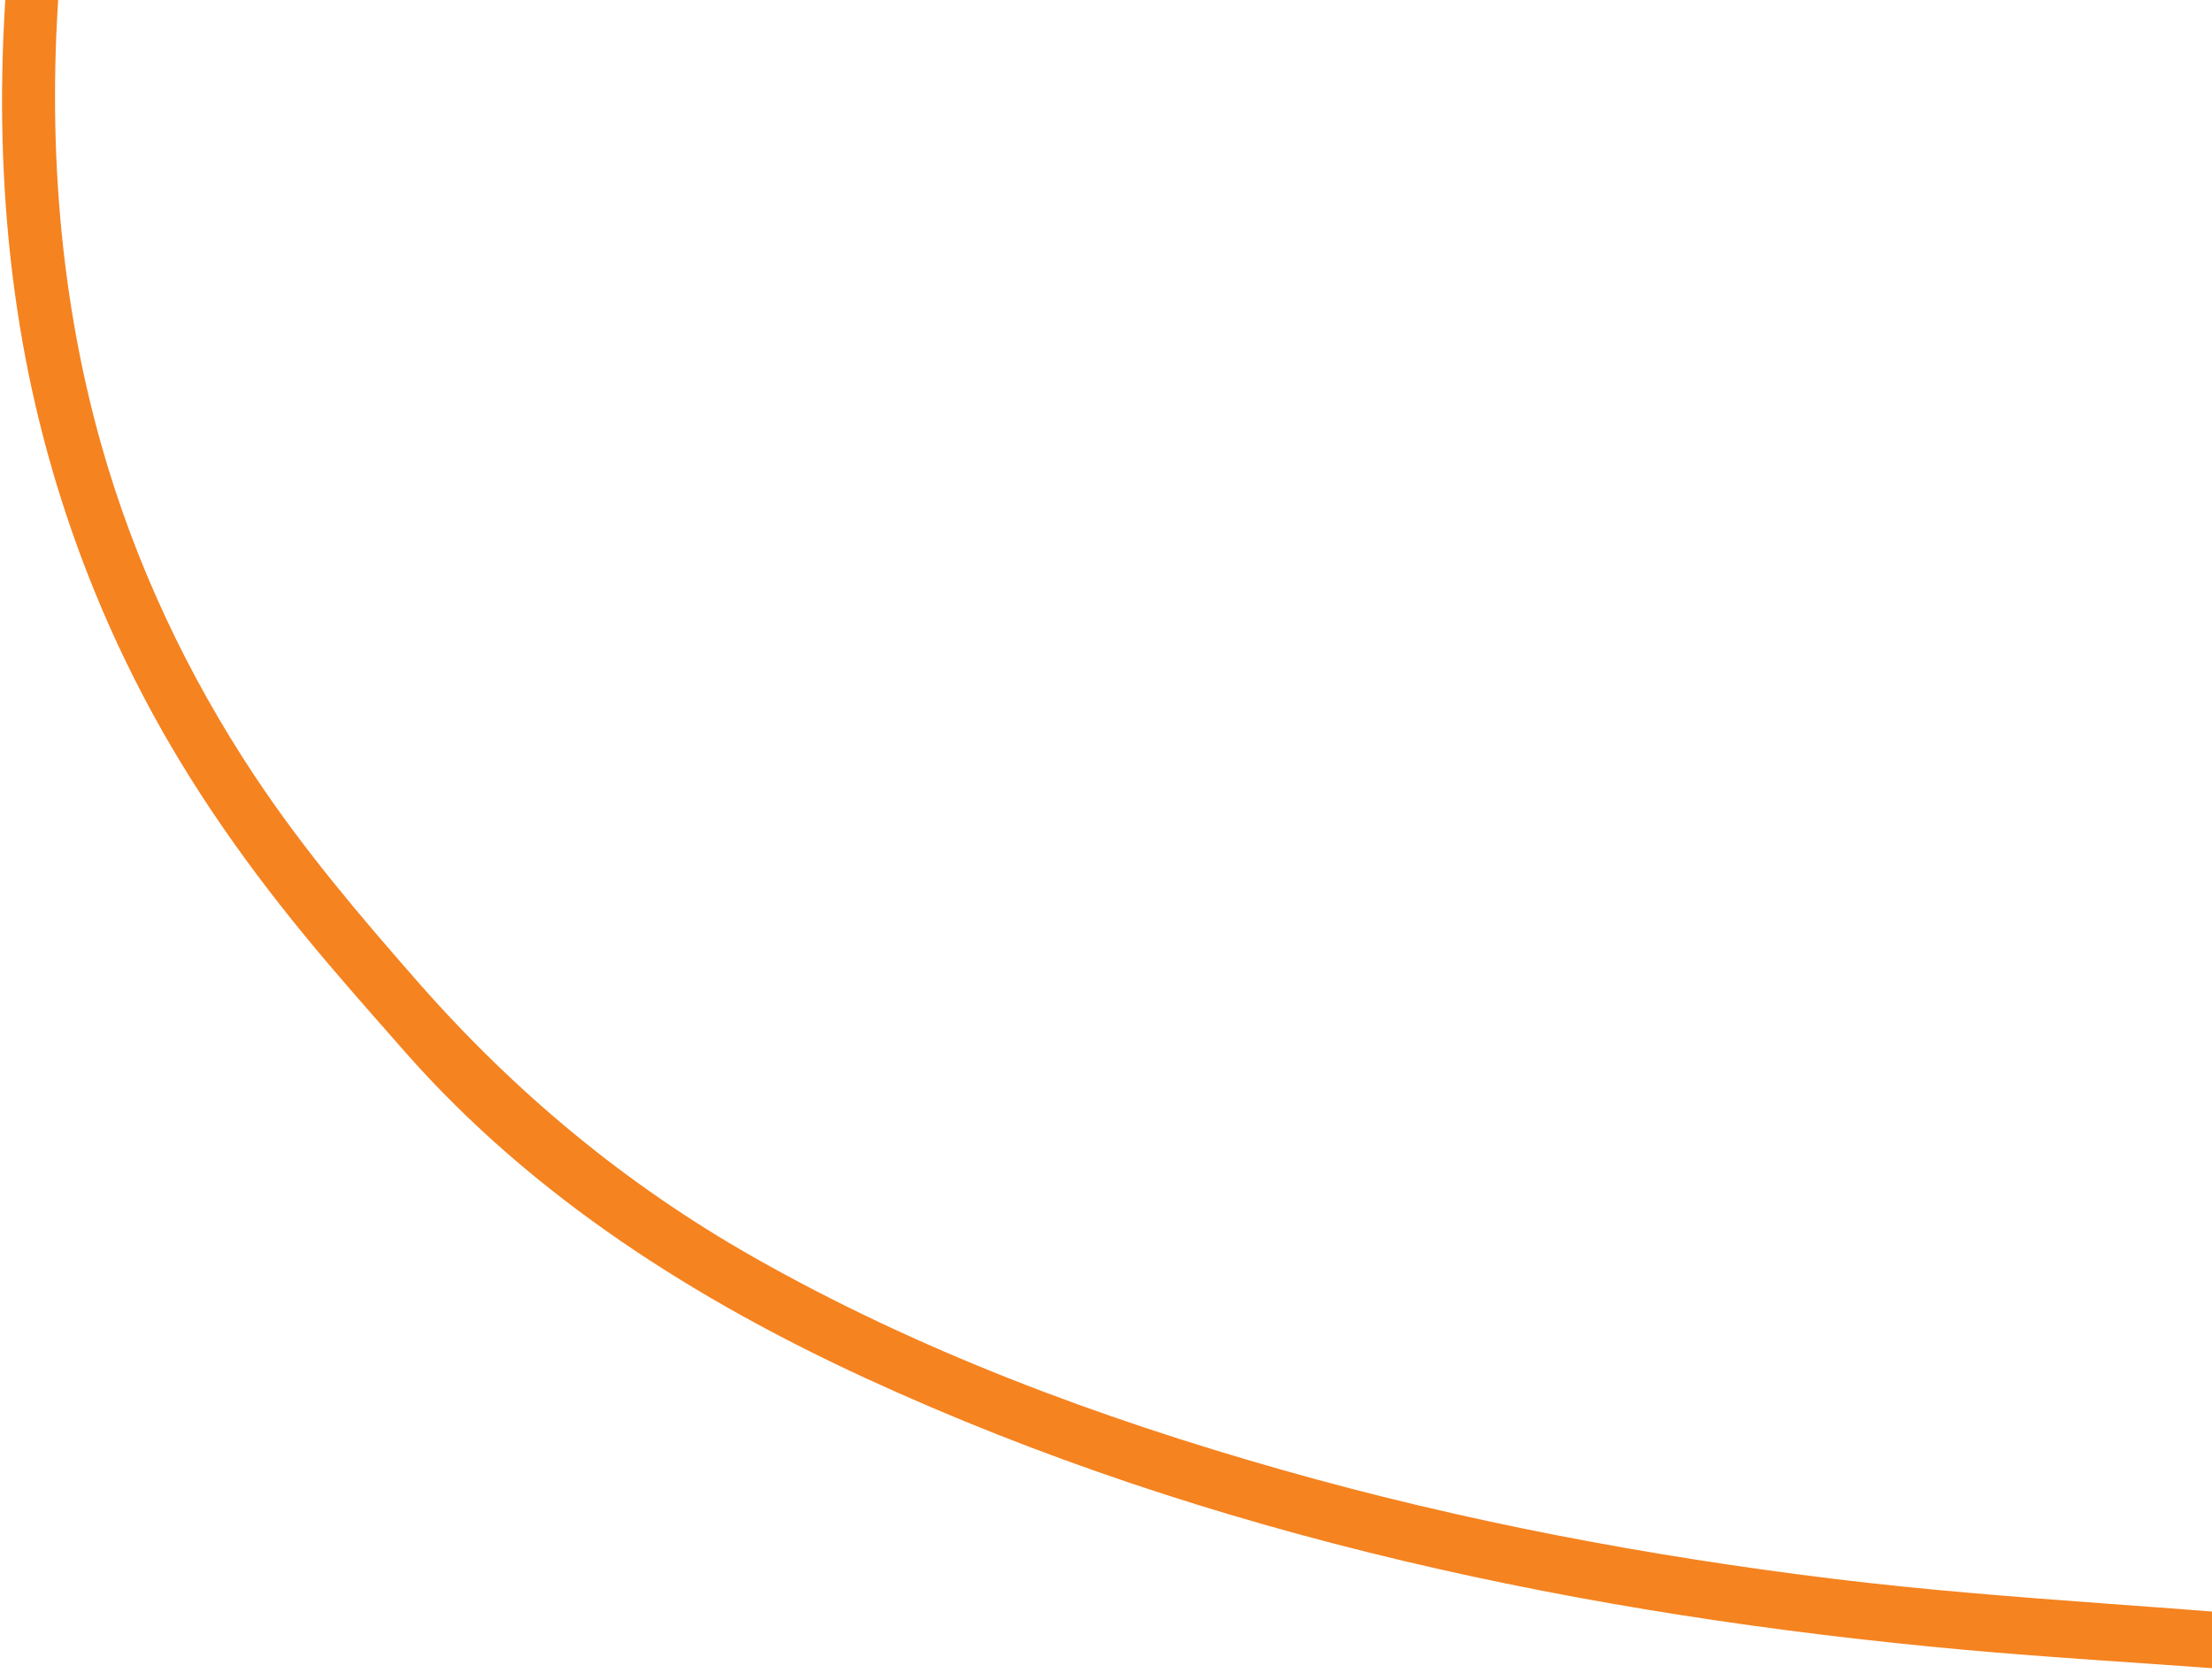 <?xml version="1.0" encoding="UTF-8"?> <svg xmlns="http://www.w3.org/2000/svg" xmlns:xlink="http://www.w3.org/1999/xlink" width="320px" height="242px" viewBox="0 0 320 242" version="1.1"><title>Fill 1 Copy 2</title><g id="4-main-pages" stroke="none" stroke-width="1" fill="none" fill-rule="evenodd"><g id="US-Surgeons" transform="translate(-1118, -748)" fill="#F58320" stroke="#F58320" stroke-width="3"><g id="Fill-1-Copy-2" transform="translate(1, 748)"><g id="Fill-1-Copy" transform="translate(999.252, -274)"><path d="M736.013,418.739 C694.392,382.924 642.626,358.838 590.676,358.246 C565.254,357.956 540.696,363.674 519.524,375.807 C498.202,388.027 480.778,405.636 465.032,424.317 C448.294,444.174 433.006,465.29 415.994,484.908 C398.006,505.65 378.68,525.187 357.732,542.838 C336.677,560.58 313.954,576.879 289.095,589.192 C270.137,598.584 250.182,604.48 228.688,607.226 C216.056,608.839 203.416,610.251 190.475,610.152 C172.919,610.016 155.16,607.352 137.86,601.649 C115.451,594.262 94.328,581.97 75.562,566.551 C49.474,545.116 27.837,518.326 9.489,490.05 C-17.682,448.176 -38.306,402.581 -55.573,356.529 C-60.854,342.446 -65.801,328.271 -70.5,314.037 C-71.536,310.896 -76.191,311.936 -75.149,315.092 C-58.391,365.857 -38.427,416.303 -11.883,463.642 C6.248,495.977 27.728,527.25 54.244,553.537 C73.085,572.215 94.538,588.143 118.161,599.032 C129.604,604.307 141.455,608.274 153.451,610.95 C160.543,612.532 167.686,613.662 174.826,614.343 C189.676,615.761 204.367,615.156 218.835,613.537 C224.498,612.903 230.143,612.169 235.784,611.438 C263.363,607.861 288.66,596.658 311.611,582.712 C358.246,554.373 397.887,515.789 432.317,473.592 C463.874,434.916 492.963,388.485 542.298,370.984 C591.018,353.702 649.205,366.765 696.604,395.606 C745.203,425.175 783.328,471.023 813.405,519.202 C820.74,530.951 827.646,542.937 834.246,555.071 C835.85,558.018 839.936,555.736 838.334,552.791 C811.545,503.543 778.924,455.663 736.013,418.739 Z" transform="translate(381.7, 463.639) scale(-1, -1) rotate(236) translate(-381.7, -463.639) "></path></g></g></g></g></svg> 
